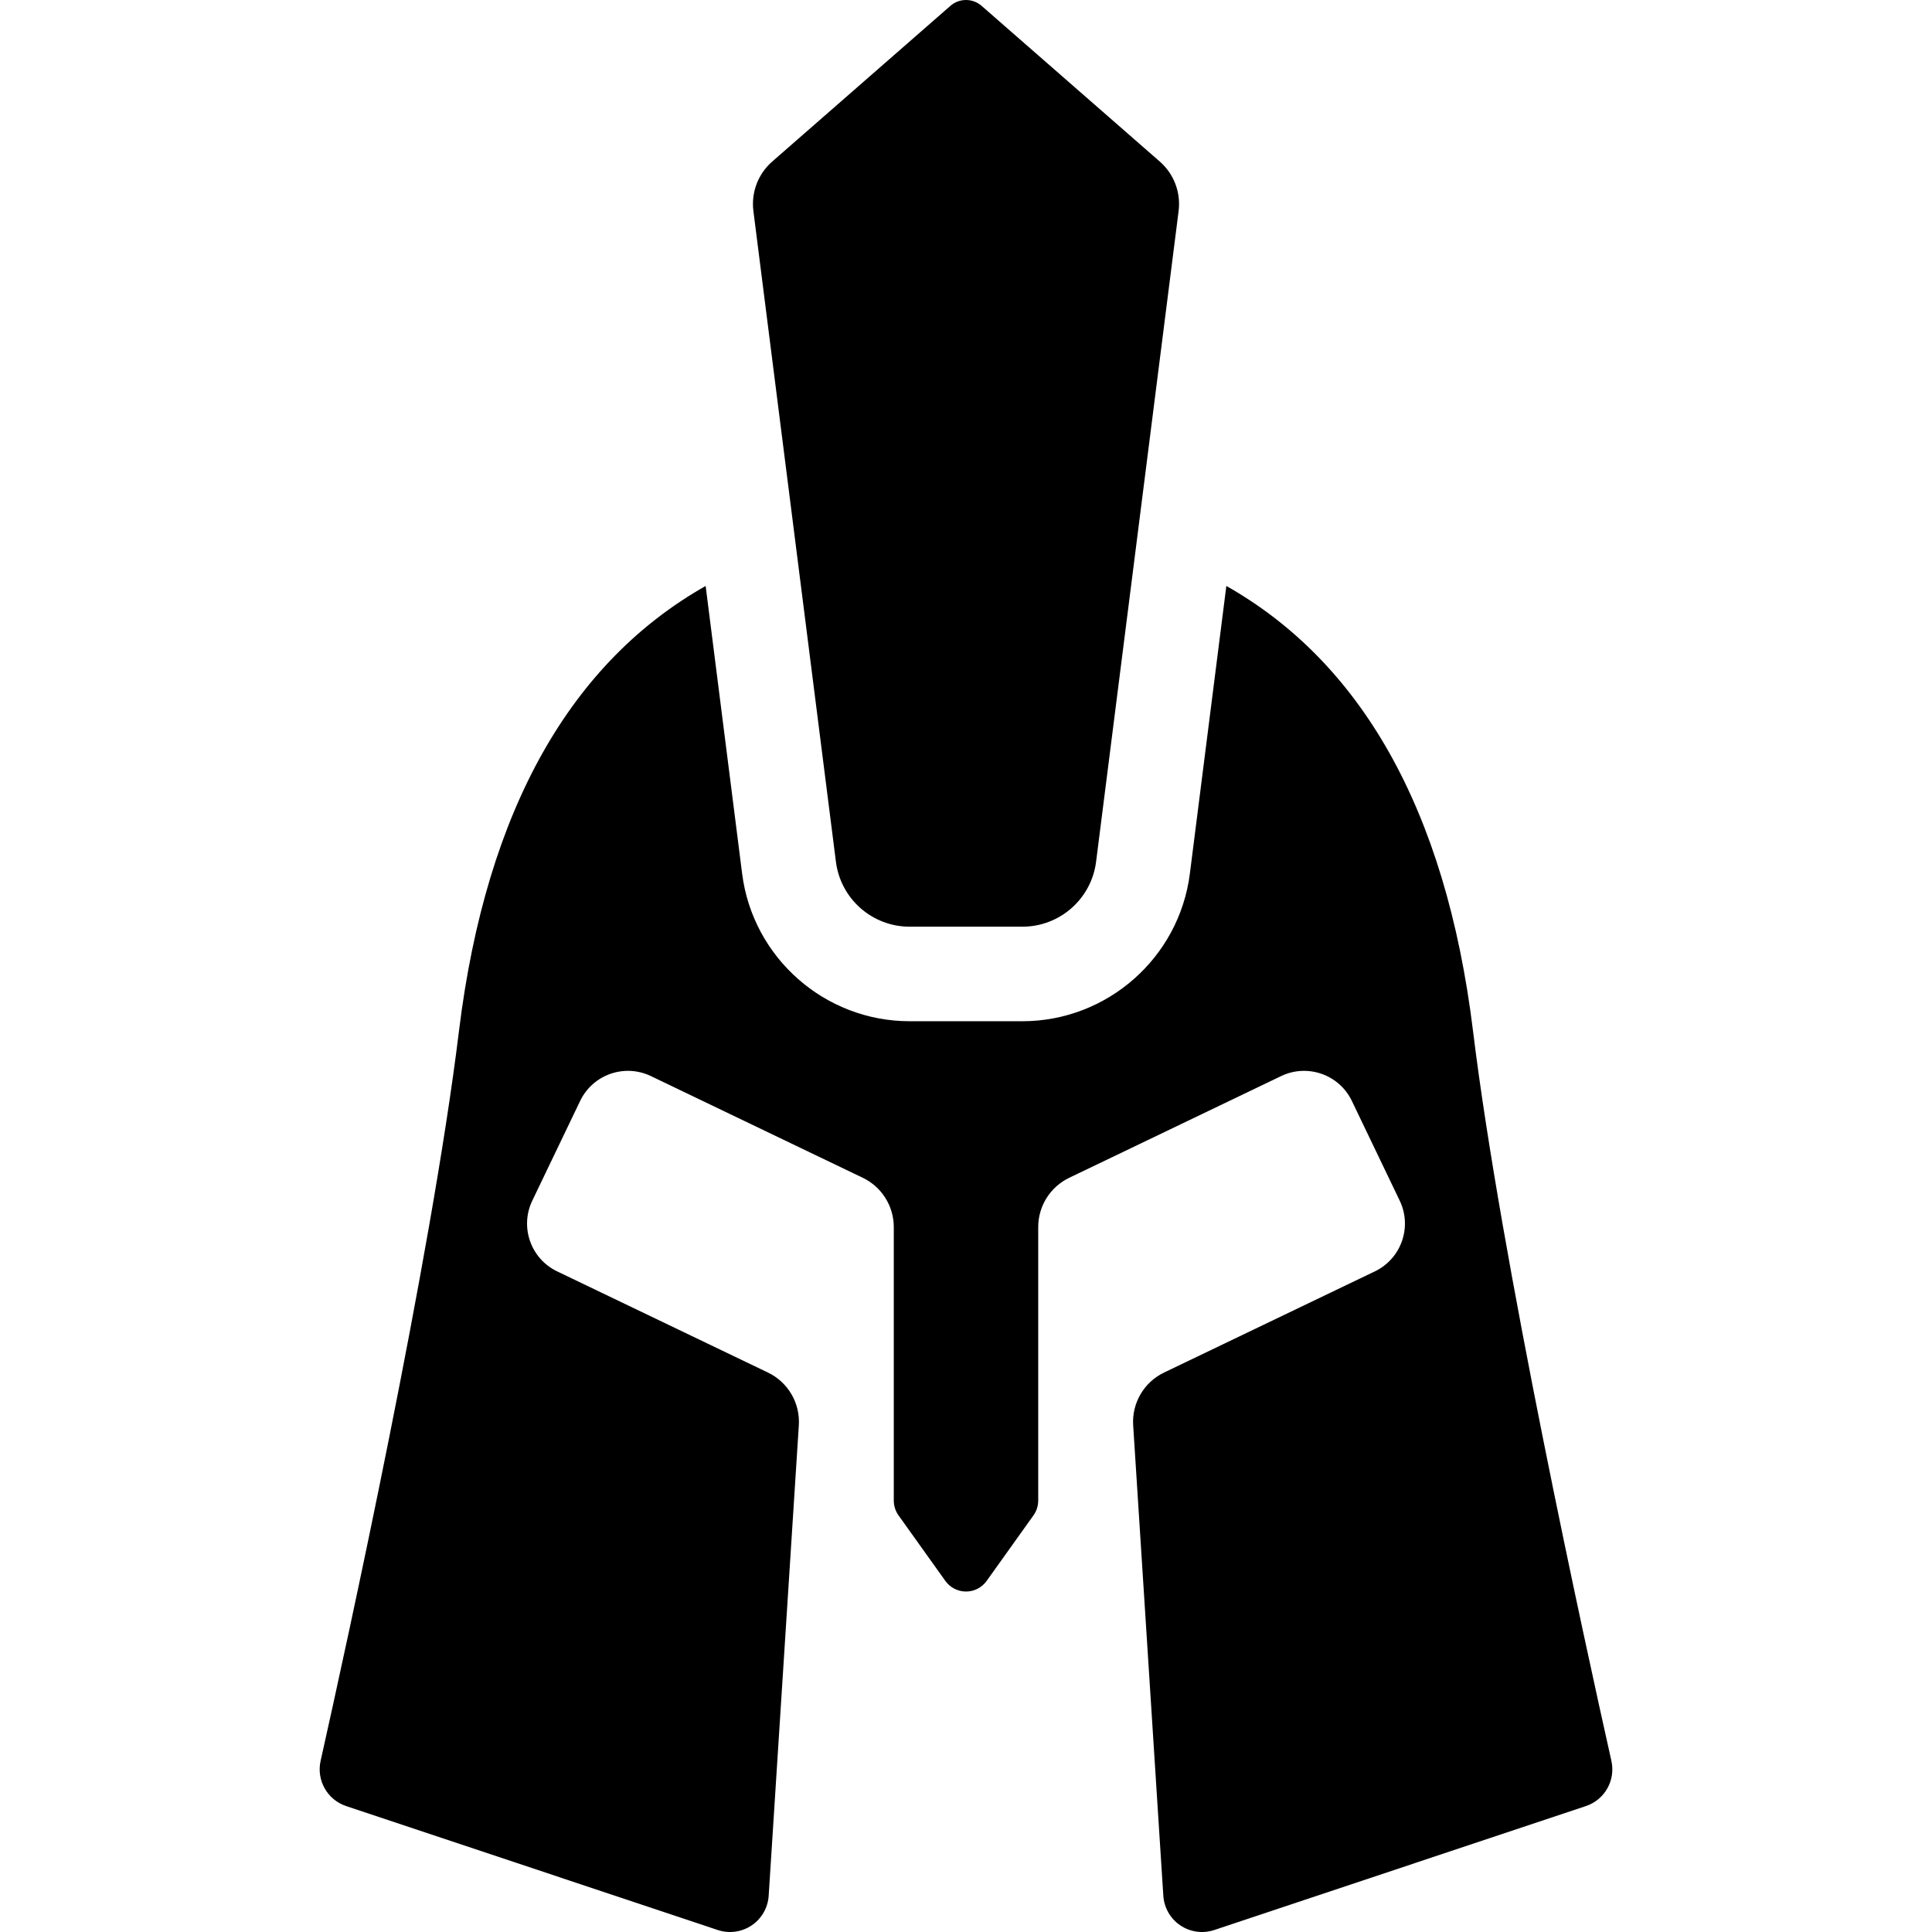 <?xml version='1.0' encoding='iso-8859-1'?>
<!DOCTYPE svg PUBLIC '-//W3C//DTD SVG 1.1//EN' 'http://www.w3.org/Graphics/SVG/1.1/DTD/svg11.dtd'>
<!-- Uploaded to: SVG Repo, www.svgrepo.com, Generator: SVG Repo Mixer Tools -->
<svg fill="#000000" height="800px" width="800px" version="1.1" xmlns="http://www.w3.org/2000/svg" viewBox="0 0 306.548 306.548" xmlns:xlink="http://www.w3.org/1999/xlink" enable-background="new 0 0 306.548 306.548">
  <g>
    <path d="m233.73,163.641c-4.358-35.631-18.067-58.73-39.147-70.667l-5.789,45.646c-1.693,13.35-13.118,23.417-26.574,23.417h-17.893c-13.457,0-24.881-10.067-26.574-23.417l-5.789-45.646c-21.079,11.937-34.789,35.036-39.147,70.667-4.436,36.275-17.821,97.331-21.946,115.748-0.689,3.076 1.058,6.18 4.049,7.177l58.963,19.666c1.81,0.604 3.798,0.333 5.38-0.732 1.583-1.065 2.582-2.805 2.703-4.709l4.783-74.639c0.226-3.529-1.713-6.842-4.901-8.372l-33.446-16.052c-4.189-2.01-5.955-7.035-3.944-11.224l7.592-15.82c2.009-4.186 7.036-5.954 11.224-3.944l33.618,16.135c3.006,1.443 4.924,4.488 4.924,7.822 0,12.543 0,34.857 0,43.401 0,0.84 0.262,1.658 0.75,2.341l7.43,10.401c0.756,1.058 1.977,1.687 3.278,1.687 1.301,0 2.522-0.628 3.278-1.687l7.43-10.401c0.488-0.683 0.75-1.502 0.75-2.341 0-8.548 0-30.859 0-43.401 0-3.336 1.916-6.378 4.924-7.822l33.618-16.135c4.186-2.009 9.214-0.244 11.224,3.944l7.593,15.82c2.01,4.189 0.244,9.214-3.944,11.224l-33.447,16.053c-3.188,1.53-5.128,4.843-4.901,8.372l4.783,74.639c0.122,1.904 1.121,3.644 2.704,4.709 1.583,1.065 3.57,1.336 5.38,0.732l58.963-19.666c2.996-0.999 4.739-4.095 4.048-7.177-4.126-18.418-17.51-79.474-21.947-115.749z"/>
    <path d="m132.634,136.733c0.747,5.889 5.757,10.304 11.694,10.304h17.893c5.937,0 10.947-4.415 11.694-10.304l13.094-103.248c0.374-2.95-0.745-5.893-2.984-7.85l-28.274-24.705c-0.709-0.62-1.593-0.93-2.477-0.93s-1.768,0.31-2.477,0.93l-28.273,24.705c-2.239,1.957-3.358,4.9-2.984,7.85l13.094,103.248z"/>
  </g>
</svg>
